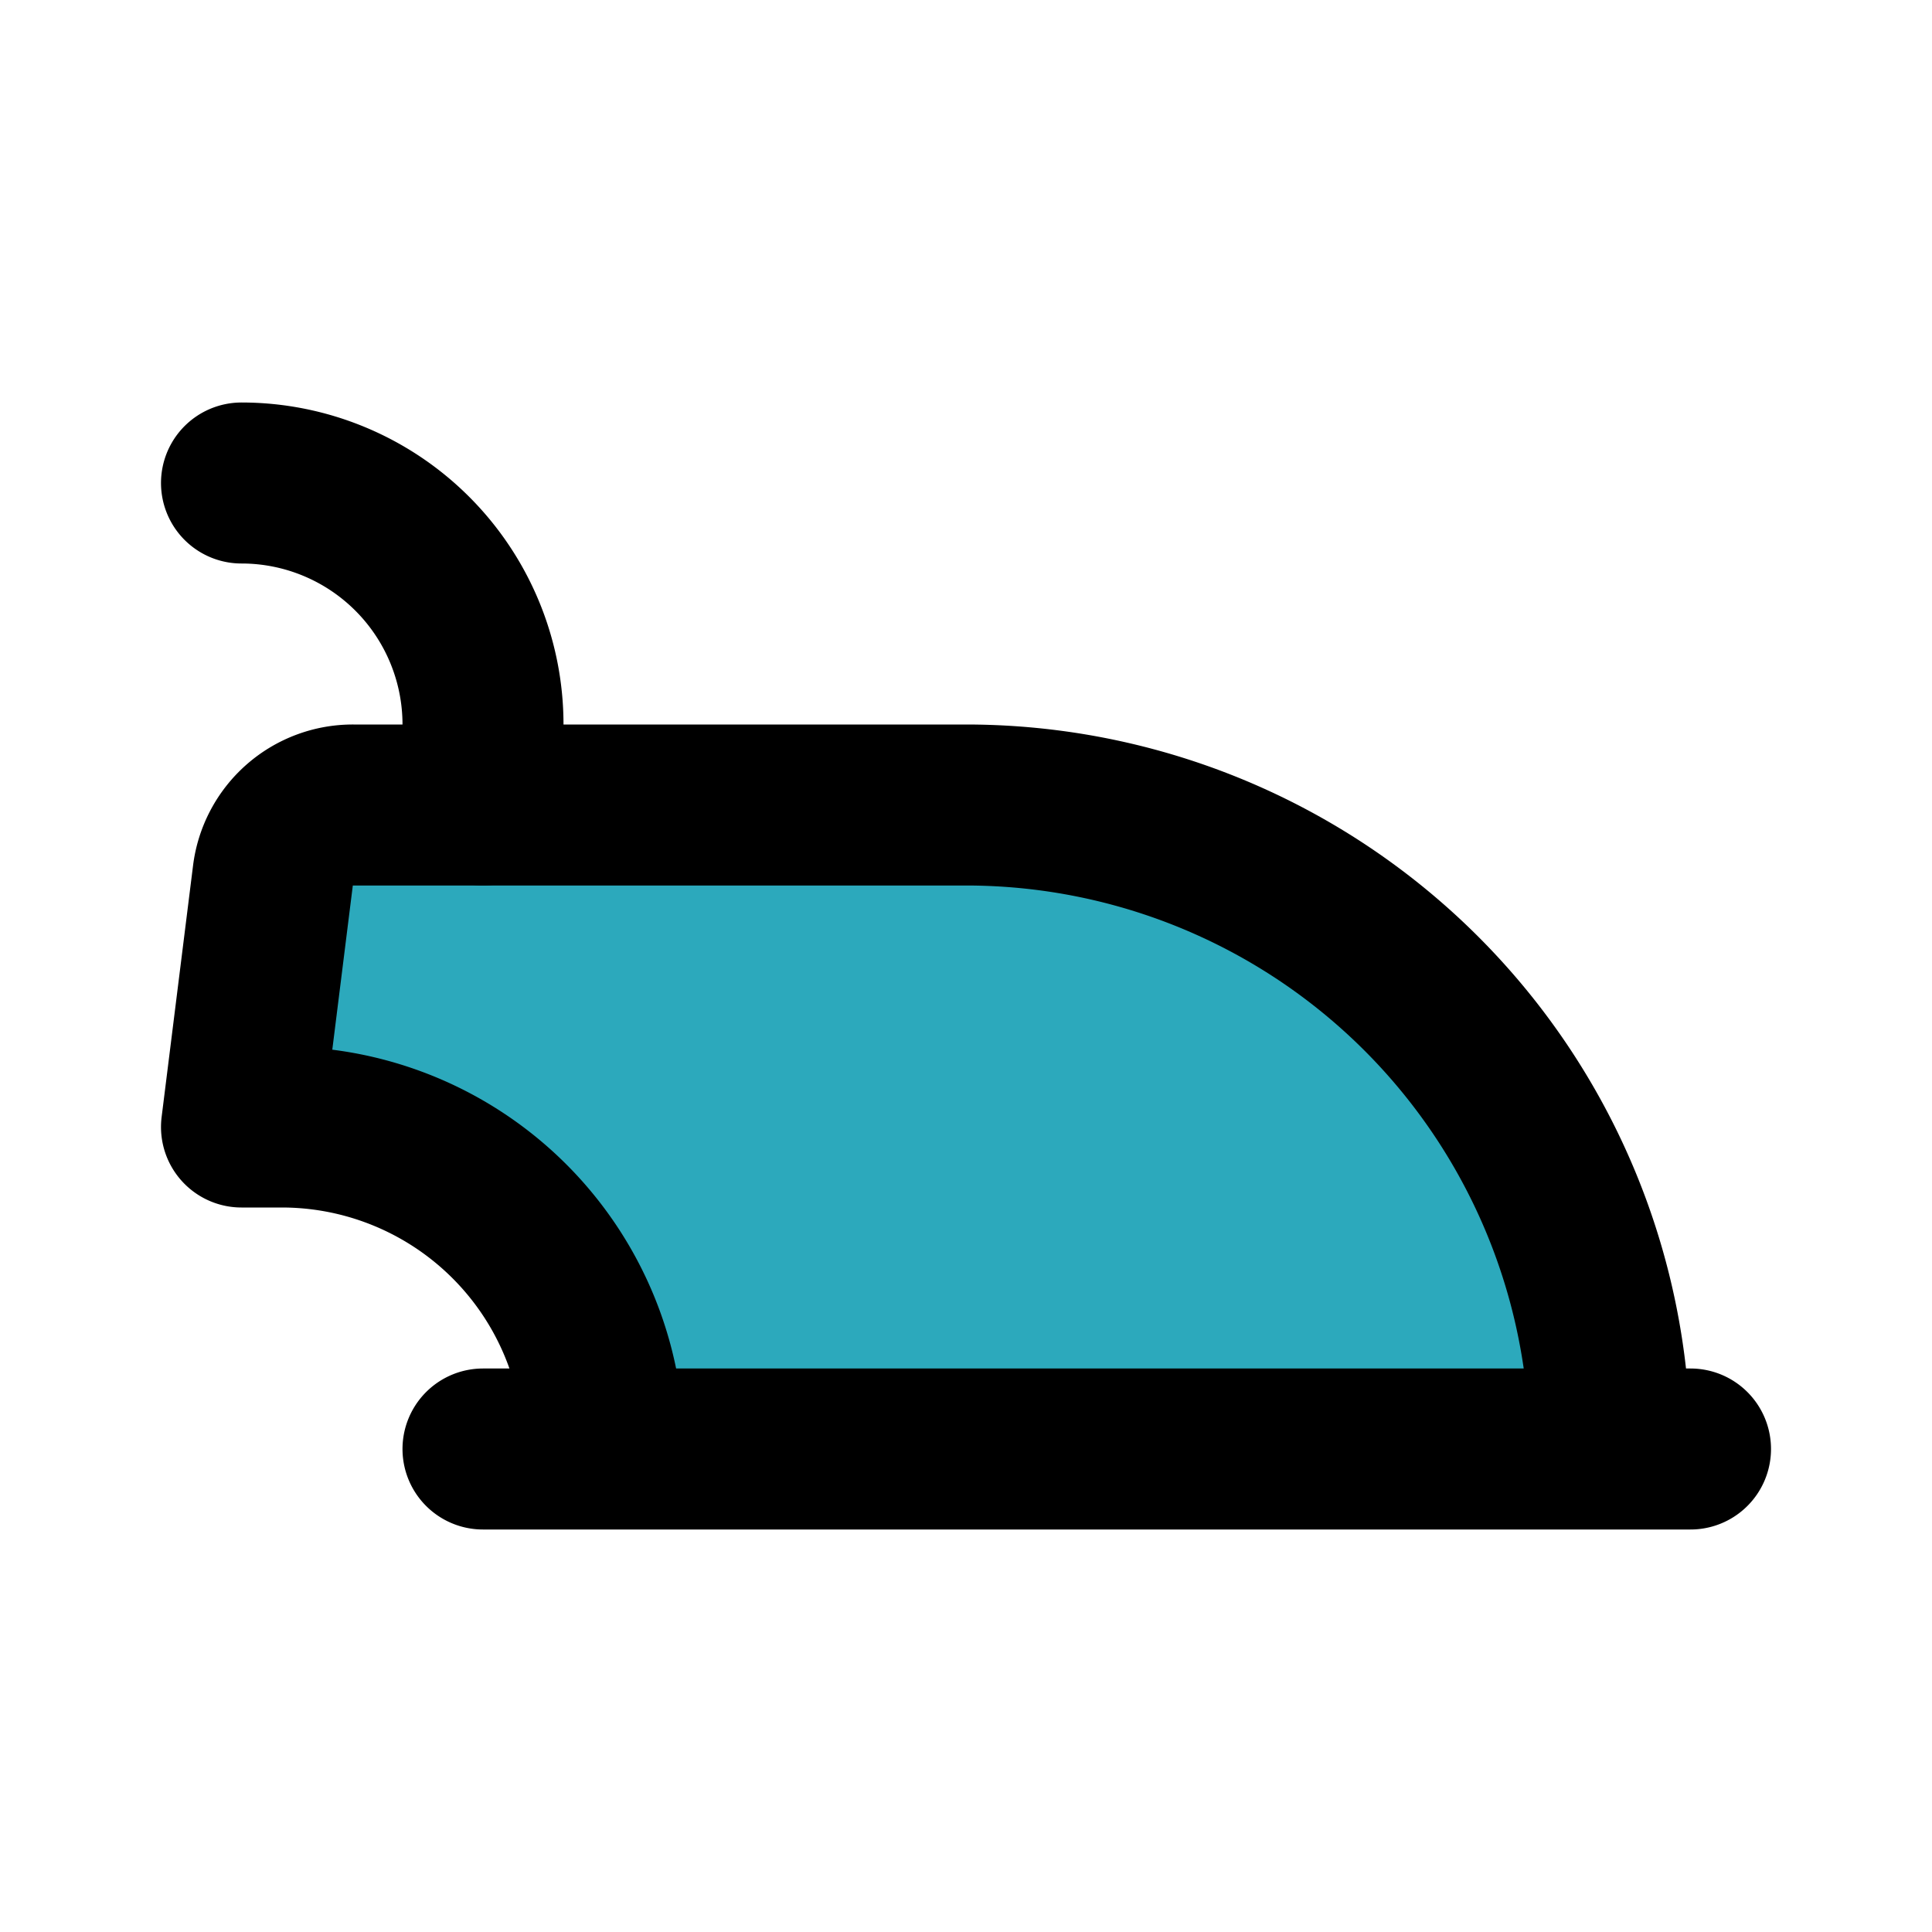 <?xml version="1.0" encoding="utf-8"?><!-- Uploaded to: SVG Repo, www.svgrepo.com, Generator: SVG Repo Mixer Tools -->
<svg fill="#000000" width="800px" height="800px" viewBox="0 0 24 24" id="electric-iron" data-name="Flat Line" xmlns="http://www.w3.org/2000/svg" class="icon flat-line"><path id="secondary" d="M7.5,18H20a8,8,0,0,0-8-8H4.38a1,1,0,0,0-1,.88L3,14h.5A4,4,0,0,1,7.5,18Z" style="fill: rgb(44, 169, 188); stroke-width: 2;"></path><path id="primary" d="M6,10V9A3,3,0,0,0,3,6H3" style="fill: none; stroke: rgb(0, 0, 0); stroke-linecap: round; stroke-linejoin: round; stroke-width: 2;"></path><path id="primary-2" data-name="primary" d="M3.5,14H3l.39-3.12a1,1,0,0,1,1-.88H12a8,8,0,0,1,8,8H7.5A4,4,0,0,0,3.5,14ZM21,18H6" style="fill: none; stroke: rgb(0, 0, 0); stroke-linecap: round; stroke-linejoin: round; stroke-width: 2;"></path></svg>